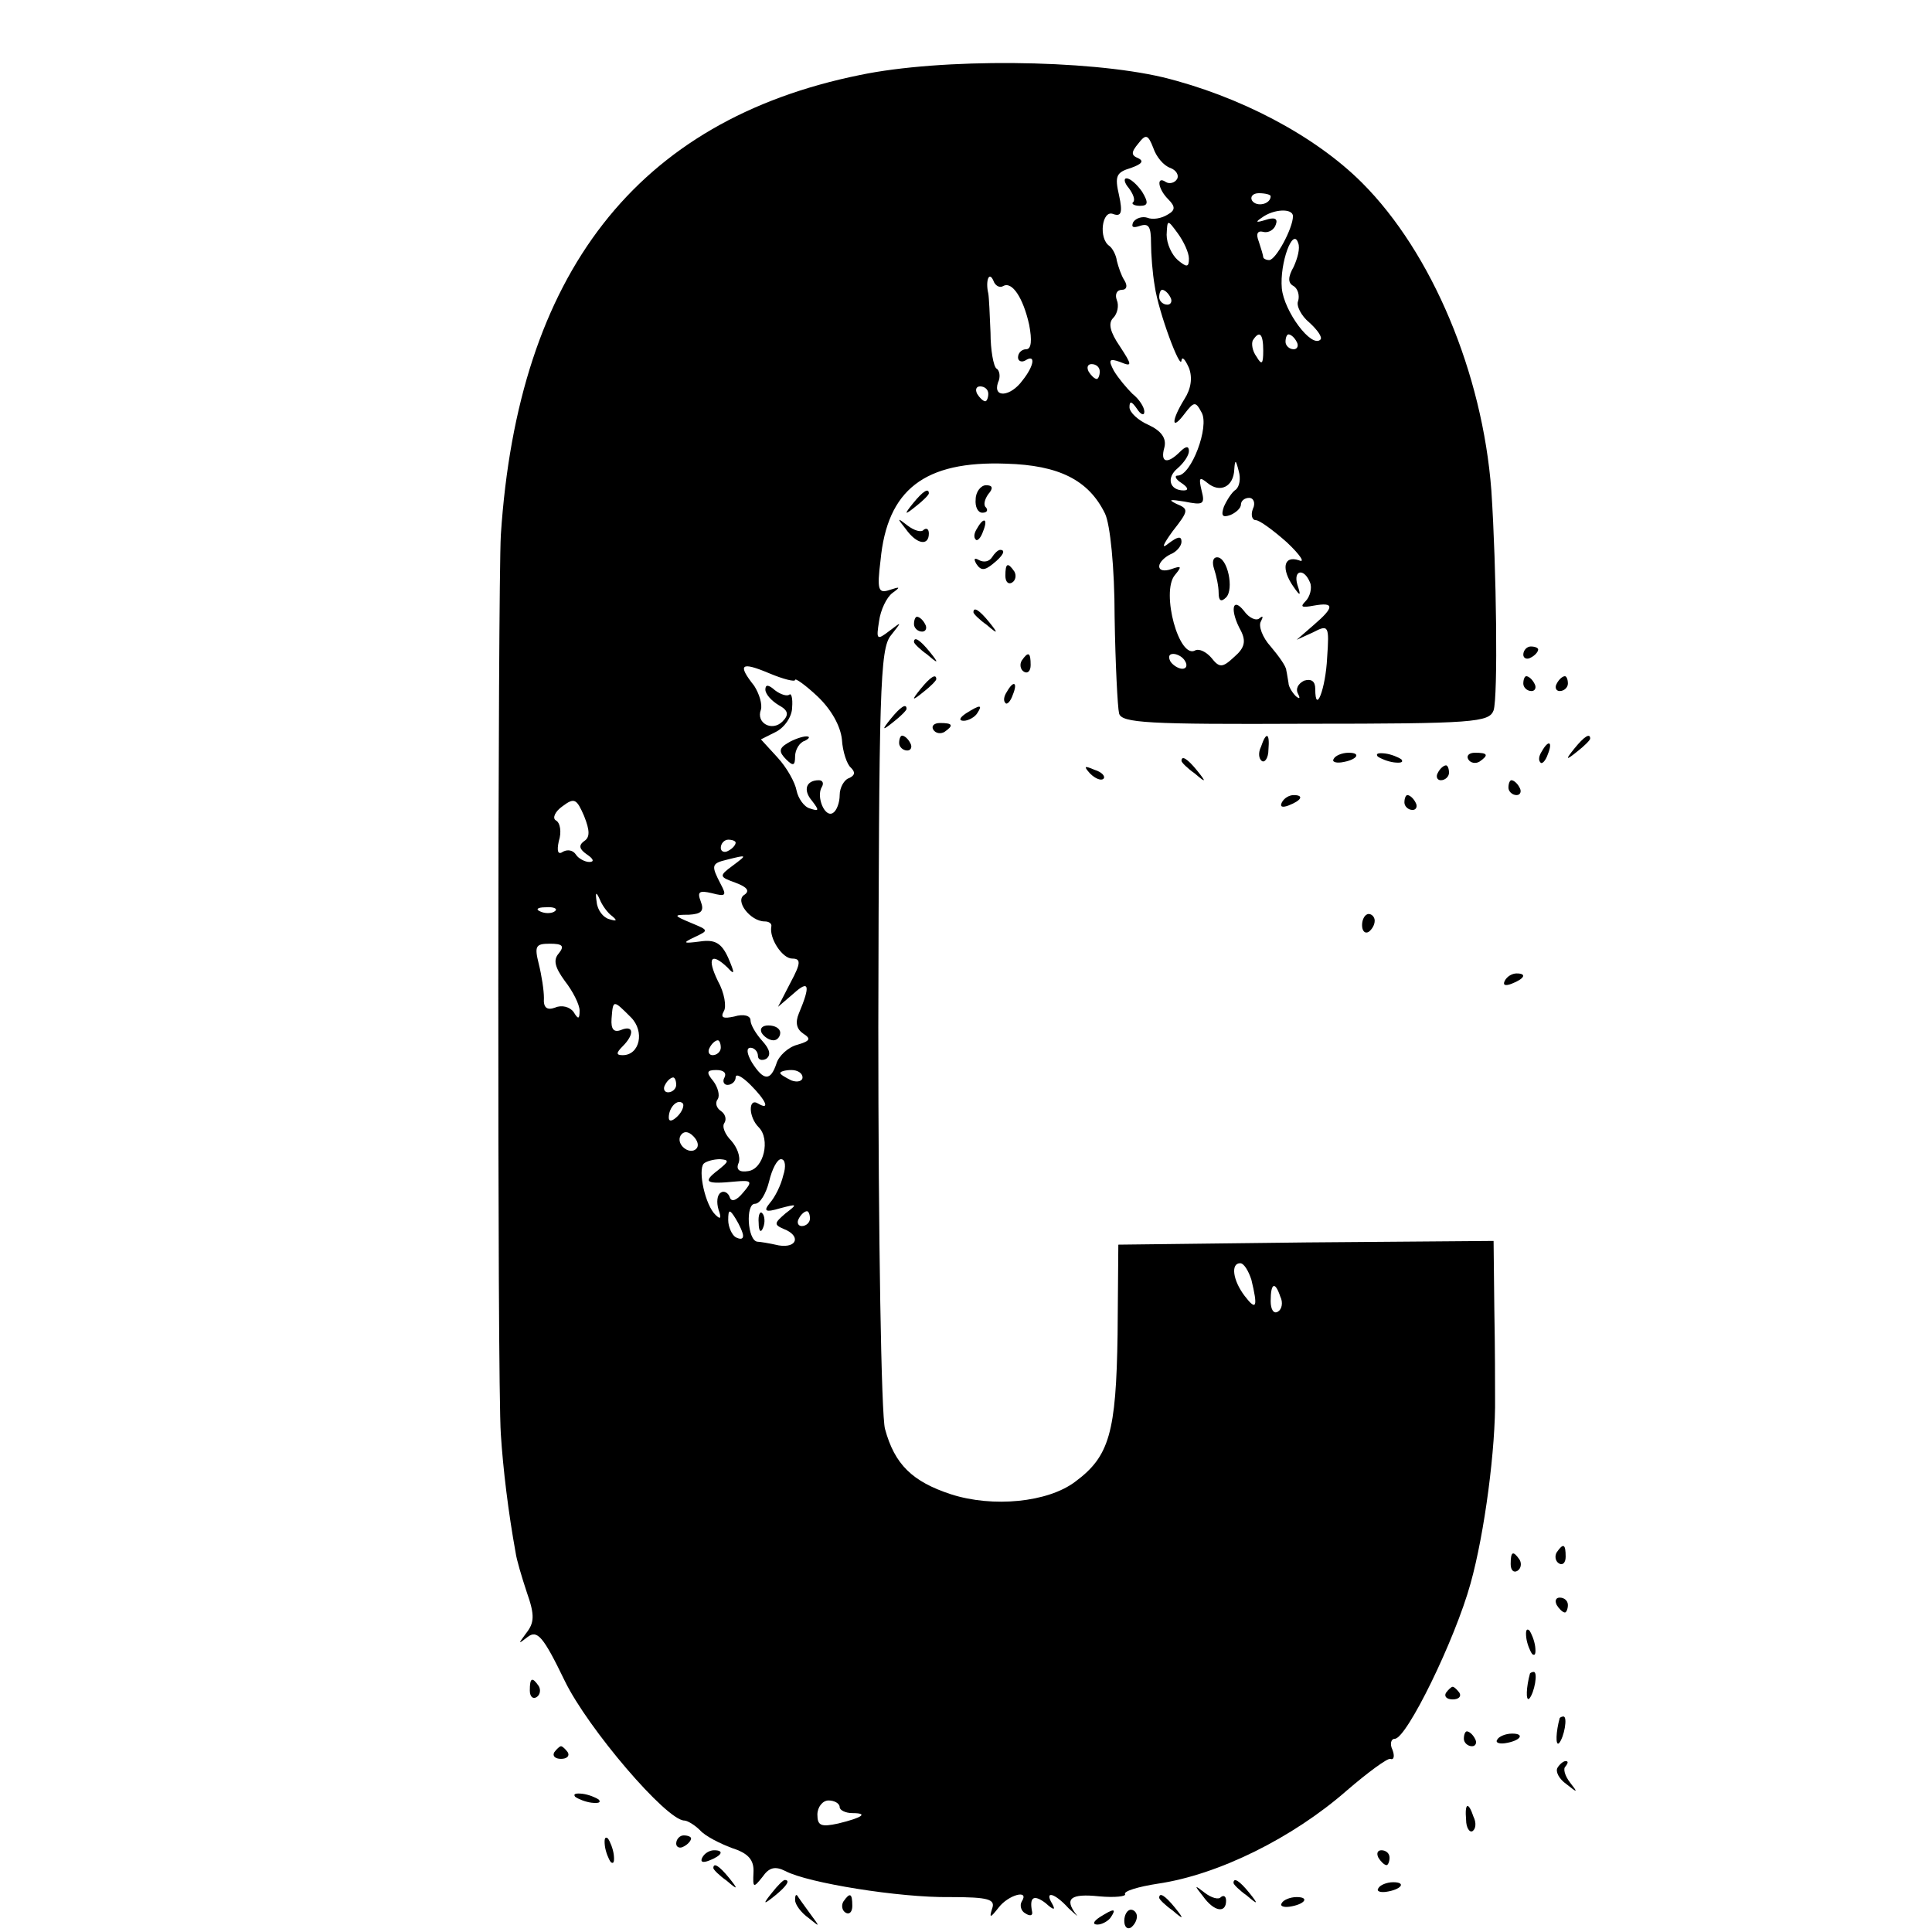 <?xml version="1.0" standalone="no"?>
<!DOCTYPE svg PUBLIC "-//W3C//DTD SVG 20010904//EN"
 "http://www.w3.org/TR/2001/REC-SVG-20010904/DTD/svg10.dtd">
<svg version="1.0" xmlns="http://www.w3.org/2000/svg"
 width="260pt" height="260pt" viewBox="0 0 260 260"
 preserveAspectRatio="xMidYMid meet">
<g transform="translate(0,260) scale(0.1,-0.1)"
fill="#000000" stroke="none">
<path d="M1157 2499 c-300 -61 -460 -267 -483 -619 -4 -73 -5 -1140 0 -1210 3
-47 10 -105 20 -160 1 -8 8 -32 15 -53 11 -31 10 -41 -1 -55 -11 -15 -11 -15
2 -5 13 10 21 1 50 -59 31 -64 137 -188 161 -188 4 0 14 -6 21 -13 7 -8 27
-18 43 -24 22 -7 30 -16 29 -33 -1 -21 0 -21 12 -6 9 13 17 15 31 8 30 -16
154 -36 221 -35 53 0 62 -3 57 -16 -4 -13 -2 -12 9 2 13 17 42 25 31 8 -3 -5
-1 -13 5 -16 6 -4 10 -3 9 2 -4 20 2 24 18 12 11 -10 14 -10 9 -1 -11 18 3 15
22 -6 10 -9 14 -13 10 -8 -16 21 -7 28 31 24 22 -2 37 0 35 3 -2 4 18 10 44
14 82 12 182 62 254 125 29 25 55 44 59 43 5 -2 6 4 3 12 -4 8 -2 15 3 15 16
0 81 133 102 209 19 68 34 183 33 250 0 14 0 68 -1 119 l-1 92 -252 -2 -253
-3 -1 -121 c-2 -132 -11 -164 -57 -198 -37 -28 -111 -35 -167 -17 -52 17 -76
40 -89 88 -5 18 -9 257 -9 541 1 452 2 509 17 527 15 19 15 19 -2 6 -17 -13
-18 -12 -14 13 2 15 10 32 18 38 11 8 11 9 -4 4 -15 -5 -17 0 -12 40 9 95 59
134 169 130 71 -2 111 -22 133 -67 7 -14 13 -73 13 -139 1 -63 4 -122 6 -130
3 -13 39 -15 251 -14 227 0 247 2 253 18 6 18 4 190 -3 296 -12 158 -80 320
-174 414 -64 64 -166 117 -268 142 -102 24 -298 26 -408 3z m418 -125 c8 -3
12 -10 9 -15 -3 -5 -10 -7 -15 -4 -13 9 -11 -9 3 -23 10 -10 10 -15 -1 -21 -8
-5 -20 -7 -27 -4 -6 2 -15 0 -19 -6 -3 -7 0 -8 9 -5 12 4 15 -1 15 -23 0 -15
2 -41 5 -58 5 -35 35 -115 36 -100 1 6 5 1 10 -10 5 -13 3 -28 -6 -42 -18 -29
-18 -44 0 -20 13 17 15 17 23 2 11 -19 -14 -85 -32 -85 -5 0 -3 -5 5 -10 9 -6
10 -10 3 -10 -19 0 -24 17 -8 30 8 7 15 17 15 23 0 7 -4 7 -12 -1 -17 -17 -27
-15 -21 6 3 12 -4 22 -21 30 -14 6 -26 17 -26 24 0 9 3 8 10 -2 5 -8 10 -10
10 -4 0 6 -7 17 -16 24 -8 8 -19 21 -25 31 -8 15 -6 17 8 12 17 -7 17 -5 0 21
-13 19 -16 31 -9 38 6 6 8 17 5 24 -3 8 0 14 7 14 6 0 8 5 3 13 -4 6 -8 18
-10 26 -1 8 -6 17 -10 20 -15 10 -10 49 5 43 11 -4 13 2 8 25 -6 26 -4 31 16
37 14 5 18 9 10 13 -10 4 -10 8 0 20 10 13 13 12 20 -6 4 -12 14 -24 23 -27z
m135 -38 c0 -11 -19 -15 -25 -6 -3 5 1 10 9 10 9 0 16 -2 16 -4z m30 -27 c0
-16 -23 -59 -32 -59 -4 0 -8 2 -8 4 0 2 -3 12 -6 21 -4 10 -2 15 6 13 7 -2 15
3 17 10 3 8 -2 10 -14 6 -13 -4 -14 -3 -5 3 16 12 42 13 42 2z m-140 -57 c0
-12 -3 -12 -15 -2 -8 7 -15 22 -15 34 1 21 1 21 15 2 8 -11 15 -26 15 -34z
m141 -11 c-8 -14 -8 -22 0 -26 6 -4 8 -13 6 -20 -3 -6 4 -20 15 -29 11 -10 18
-20 15 -23 -12 -12 -49 38 -52 69 -3 34 15 83 22 61 3 -7 -1 -21 -6 -32z
m-391 -26 c12 7 27 -16 35 -52 4 -21 3 -33 -4 -33 -6 0 -11 -5 -11 -11 0 -5 5
-7 10 -4 14 9 12 -7 -4 -27 -16 -22 -40 -24 -33 -3 4 8 2 17 -2 19 -4 3 -8 25
-8 48 -1 24 -2 48 -3 53 -4 17 1 31 7 17 2 -6 8 -10 13 -7z m225 -15 c3 -5 1
-10 -4 -10 -6 0 -11 5 -11 10 0 6 2 10 4 10 3 0 8 -4 11 -10z m125 -72 c0 -18
-2 -20 -9 -8 -6 8 -7 18 -5 22 9 14 14 9 14 -14z m45 12 c3 -5 1 -10 -4 -10
-6 0 -11 5 -11 10 0 6 2 10 4 10 3 0 8 -4 11 -10z m-265 -40 c0 -5 -2 -10 -4
-10 -3 0 -8 5 -11 10 -3 6 -1 10 4 10 6 0 11 -4 11 -10z m-150 -30 c0 -5 -2
-10 -4 -10 -3 0 -8 5 -11 10 -3 6 -1 10 4 10 6 0 11 -4 11 -10z m333 -129 c-5
-3 -12 -14 -16 -23 -4 -12 -2 -15 9 -11 7 3 14 9 14 14 0 5 5 9 11 9 6 0 9 -7
5 -15 -3 -8 -1 -15 4 -15 5 0 24 -14 42 -30 18 -17 25 -28 16 -24 -21 7 -24
-12 -7 -36 9 -13 10 -12 5 3 -6 20 9 23 17 3 3 -7 0 -19 -6 -25 -8 -8 -5 -9
11 -6 28 5 28 -2 0 -26 l-23 -20 22 10 c21 11 22 9 19 -34 -2 -42 -16 -78 -16
-42 0 10 -5 14 -15 11 -8 -4 -12 -11 -8 -18 3 -6 2 -7 -3 -3 -5 5 -10 13 -10
18 -1 5 -2 13 -3 17 0 5 -10 19 -21 32 -11 12 -17 28 -13 34 3 6 3 8 -2 4 -4
-4 -14 0 -21 10 -16 20 -19 0 -4 -27 7 -14 5 -23 -9 -35 -16 -15 -20 -15 -31
-1 -7 8 -16 12 -21 10 -22 -14 -47 78 -28 101 10 12 9 13 -5 8 -9 -3 -16 -2
-16 4 0 5 7 12 15 16 8 3 15 11 15 17 0 8 -5 7 -17 -2 -11 -9 -8 -2 5 16 22
28 22 30 5 37 -12 6 -8 6 11 3 25 -5 28 -4 23 15 -4 17 -3 19 8 10 17 -14 35
-5 36 18 1 14 2 14 6 -2 3 -10 1 -21 -4 -25z m-68 -231 c3 -5 2 -10 -4 -10 -5
0 -13 5 -16 10 -3 6 -2 10 4 10 5 0 13 -4 16 -10z m-525 -25 c0 3 14 -7 30
-22 19 -18 31 -40 33 -58 1 -17 7 -34 12 -38 6 -6 6 -10 -2 -14 -7 -2 -13 -13
-13 -23 0 -10 -4 -21 -9 -24 -11 -7 -23 22 -15 35 3 5 1 9 -4 9 -17 0 -22 -13
-9 -28 10 -13 9 -14 -3 -10 -8 2 -16 14 -18 24 -2 11 -13 31 -26 45 l-22 24
20 10 c12 6 22 21 22 33 1 12 -1 20 -4 17 -3 -2 -11 0 -19 6 -9 8 -13 8 -13 1
0 -6 8 -15 18 -21 13 -7 14 -13 5 -22 -14 -14 -36 -2 -29 16 2 7 -2 21 -9 32
-23 29 -18 33 20 17 19 -8 35 -12 35 -9z m-284 -217 c-8 -6 -6 -11 4 -18 9 -6
10 -10 3 -10 -6 0 -15 5 -18 10 -4 6 -11 7 -17 4 -7 -5 -9 0 -6 14 4 12 2 25
-4 28 -5 3 -1 12 9 19 16 12 19 10 29 -13 8 -20 8 -29 0 -34z m204 -2 c0 -3
-4 -8 -10 -11 -5 -3 -10 -1 -10 4 0 6 5 11 10 11 6 0 10 -2 10 -4z m-4 -31
c-19 -14 -18 -15 4 -23 16 -6 19 -11 12 -16 -14 -8 8 -36 27 -36 6 0 10 -3 9
-7 -3 -16 15 -43 28 -43 12 0 12 -6 -2 -32 l-17 -33 21 18 c21 19 23 11 7 -27
-5 -12 -3 -21 6 -27 11 -7 9 -10 -8 -15 -12 -3 -25 -15 -28 -25 -8 -24 -17
-24 -33 1 -7 12 -8 20 -2 20 5 0 10 -5 10 -11 0 -5 5 -7 11 -4 7 5 5 13 -5 24
-9 10 -16 22 -16 28 0 6 -9 9 -22 5 -14 -3 -19 -2 -14 7 4 6 1 25 -8 41 -15
31 -9 39 13 18 10 -11 10 -8 1 13 -9 20 -18 25 -38 22 -23 -3 -24 -2 -7 6 19
9 19 9 -5 19 -24 10 -24 11 -3 11 17 1 21 5 16 18 -5 13 -2 15 15 11 19 -5 20
-3 12 12 -13 25 -13 28 8 33 28 7 28 7 8 -8z m-162 -68 c7 -6 6 -7 -4 -4 -8 2
-16 12 -17 23 -2 13 -1 15 4 4 3 -8 11 -19 17 -23z m-77 7 c-3 -3 -12 -4 -19
-1 -8 3 -5 6 6 6 11 1 17 -2 13 -5z m5 -57 c-8 -9 -5 -19 8 -37 11 -14 20 -32
20 -40 0 -12 -2 -12 -8 -2 -5 7 -16 10 -25 6 -11 -4 -16 0 -15 13 0 10 -3 30
-7 46 -6 24 -4 27 15 27 17 0 20 -3 12 -13z m97 -86 c19 -19 12 -51 -11 -51
-9 0 -9 3 0 12 16 16 15 29 -2 22 -10 -4 -14 1 -13 15 2 26 2 26 26 2z m121
-41 c0 -5 -5 -10 -11 -10 -5 0 -7 5 -4 10 3 6 8 10 11 10 2 0 4 -4 4 -10z m5
-40 c-3 -5 -1 -10 4 -10 6 0 11 5 11 10 0 6 9 1 20 -10 21 -21 27 -35 10 -25
-13 8 -13 -18 1 -32 16 -16 7 -56 -14 -59 -12 -2 -17 2 -13 11 3 8 -2 21 -10
30 -8 8 -13 19 -9 24 3 5 1 12 -5 16 -6 4 -8 11 -4 16 3 5 0 16 -6 24 -10 12
-9 15 4 15 10 0 14 -4 11 -10z m105 0 c0 -5 -7 -7 -15 -4 -8 4 -15 8 -15 10 0
2 7 4 15 4 8 0 15 -4 15 -10z m-170 -10 c0 -5 -5 -10 -11 -10 -5 0 -7 5 -4 10
3 6 8 10 11 10 2 0 4 -4 4 -10z m2 -42 c-7 -7 -12 -8 -12 -2 0 14 12 26 19 19
2 -3 -1 -11 -7 -17z m25 -44 c-9 -9 -28 6 -21 18 4 6 10 6 17 -1 6 -6 8 -13 4
-17z m29 -29 c-21 -16 -16 -19 24 -15 22 2 23 0 10 -15 -9 -11 -16 -13 -18 -6
-2 6 -8 9 -12 6 -5 -3 -6 -13 -3 -23 4 -11 3 -14 -4 -7 -14 13 -24 60 -16 69
3 3 13 6 22 6 13 -1 12 -3 -3 -15z m88 -7 c-3 -13 -11 -29 -18 -37 -9 -11 -6
-13 14 -7 23 6 24 6 7 -7 -15 -13 -16 -15 -2 -21 23 -9 18 -26 -7 -22 -13 3
-26 5 -29 5 -13 2 -16 51 -3 51 7 0 15 14 19 30 4 17 11 30 16 30 6 0 7 -10 3
-22z m-54 -81 c0 -5 -4 -5 -10 -2 -5 3 -10 14 -10 23 0 15 2 15 10 2 5 -8 10
-19 10 -23z m90 23 c0 -5 -5 -10 -11 -10 -5 0 -7 5 -4 10 3 6 8 10 11 10 2 0
4 -4 4 -10z m594 -82 c9 -37 7 -43 -9 -22 -16 21 -19 44 -6 44 5 0 11 -10 15
-22z m39 -23 c4 -8 2 -17 -3 -20 -6 -4 -10 3 -10 14 0 25 6 27 13 6z m-593
-687 c0 -4 8 -8 17 -8 22 0 14 -6 -19 -14 -23 -5 -28 -3 -28 12 0 10 7 19 15
19 8 0 15 -4 15 -9z"/>
<path d="M1519 2347 c6 -8 9 -16 6 -19 -3 -2 1 -5 9 -5 11 0 12 4 3 19 -7 10
-16 18 -21 18 -4 0 -3 -6 3 -13z"/>
<path d="M1634 1834 c3 -9 6 -23 6 -32 0 -10 3 -13 10 -6 11 11 2 54 -12 54
-6 0 -7 -7 -4 -16z"/>
<path d="M1060 1600 c-12 -7 -12 -12 -2 -22 9 -9 12 -9 12 4 0 9 6 19 13 21 6
3 8 6 2 6 -5 0 -17 -4 -25 -9z"/>
<path d="M1025 1210 c3 -5 10 -10 16 -10 5 0 9 5 9 10 0 6 -7 10 -16 10 -8 0
-12 -4 -9 -10z"/>
<path d="M1021 954 c0 -11 3 -14 6 -6 3 7 2 16 -1 19 -3 4 -6 -2 -5 -13z"/>
<path d="M1313 1928 c-1 -10 3 -18 9 -18 6 0 8 3 5 7 -4 3 -2 11 3 18 7 8 6
12 -3 12 -7 0 -14 -9 -14 -19z"/>
<path d="M1229 1923 c-13 -16 -12 -17 4 -4 9 7 17 15 17 17 0 8 -8 3 -21 -13z"/>
<path d="M1219 1888 c15 -21 31 -23 31 -6 0 6 -3 8 -7 5 -3 -4 -13 -1 -22 6
-14 11 -14 10 -2 -5z"/>
<path d="M1315 1889 c-4 -6 -5 -12 -2 -15 2 -3 7 2 10 11 7 17 1 20 -8 4z"/>
<path d="M1335 1850 c-4 -6 -11 -7 -17 -4 -7 4 -8 2 -4 -5 6 -9 11 -9 22 0 14
11 18 19 10 19 -3 0 -8 -5 -11 -10z"/>
<path d="M1353 1825 c0 -8 4 -12 9 -9 5 3 6 10 3 15 -9 13 -12 11 -12 -6z"/>
<path d="M1310 1776 c0 -2 8 -10 18 -17 15 -13 16 -12 3 4 -13 16 -21 21 -21
13z"/>
<path d="M1230 1760 c0 -5 5 -10 11 -10 5 0 7 5 4 10 -3 6 -8 10 -11 10 -2 0
-4 -4 -4 -10z"/>
<path d="M1230 1736 c0 -2 8 -10 18 -17 15 -13 16 -12 3 4 -13 16 -21 21 -21
13z"/>
<path d="M2050 1719 c0 -5 5 -7 10 -4 6 3 10 8 10 11 0 2 -4 4 -10 4 -5 0 -10
-5 -10 -11z"/>
<path d="M1375 1711 c-3 -5 -2 -12 3 -15 5 -3 9 1 9 9 0 17 -3 19 -12 6z"/>
<path d="M1239 1673 c-13 -16 -12 -17 4 -4 9 7 17 15 17 17 0 8 -8 3 -21 -13z"/>
<path d="M2050 1680 c0 -5 5 -10 11 -10 5 0 7 5 4 10 -3 6 -8 10 -11 10 -2 0
-4 -4 -4 -10z"/>
<path d="M2095 1680 c-3 -5 -1 -10 4 -10 6 0 11 5 11 10 0 6 -2 10 -4 10 -3 0
-8 -4 -11 -10z"/>
<path d="M1355 1669 c-4 -6 -5 -12 -2 -15 2 -3 7 2 10 11 7 17 1 20 -8 4z"/>
<path d="M1199 1633 c-13 -16 -12 -17 4 -4 9 7 17 15 17 17 0 8 -8 3 -21 -13z"/>
<path d="M1300 1640 c-9 -6 -10 -10 -3 -10 6 0 15 5 18 10 8 12 4 12 -15 0z"/>
<path d="M1256 1618 c3 -5 10 -6 15 -3 13 9 11 12 -6 12 -8 0 -12 -4 -9 -9z"/>
<path d="M1210 1600 c0 -5 5 -10 11 -10 5 0 7 5 4 10 -3 6 -8 10 -11 10 -2 0
-4 -4 -4 -10z"/>
<path d="M1697 1595 c-4 -8 -3 -16 1 -19 4 -3 9 4 9 15 2 23 -3 25 -10 4z"/>
<path d="M2119 1593 c-13 -16 -12 -17 4 -4 9 7 17 15 17 17 0 8 -8 3 -21 -13z"/>
<path d="M2075 1589 c-4 -6 -5 -12 -2 -15 2 -3 7 2 10 11 7 17 1 20 -8 4z"/>
<path d="M1795 1579 c-3 -4 2 -6 10 -5 21 3 28 13 10 13 -9 0 -18 -4 -20 -8z"/>
<path d="M1854 1582 c4 -3 14 -7 22 -8 9 -1 13 0 10 4 -4 3 -14 7 -22 8 -9 1
-13 0 -10 -4z"/>
<path d="M1976 1578 c3 -5 10 -6 15 -3 13 9 11 12 -6 12 -8 0 -12 -4 -9 -9z"/>
<path d="M1590 1576 c0 -2 8 -10 18 -17 15 -13 16 -12 3 4 -13 16 -21 21 -21
13z"/>
<path d="M1467 1559 c7 -7 15 -10 18 -7 3 3 -2 9 -12 12 -14 6 -15 5 -6 -5z"/>
<path d="M1935 1560 c-3 -5 -1 -10 4 -10 6 0 11 5 11 10 0 6 -2 10 -4 10 -3 0
-8 -4 -11 -10z"/>
<path d="M2030 1540 c0 -5 5 -10 11 -10 5 0 7 5 4 10 -3 6 -8 10 -11 10 -2 0
-4 -4 -4 -10z"/>
<path d="M1725 1520 c-3 -6 1 -7 9 -4 18 7 21 14 7 14 -6 0 -13 -4 -16 -10z"/>
<path d="M1890 1520 c0 -5 5 -10 11 -10 5 0 7 5 4 10 -3 6 -8 10 -11 10 -2 0
-4 -4 -4 -10z"/>
<path d="M1833 1355 c0 -8 4 -12 9 -9 4 3 8 9 8 15 0 5 -4 9 -8 9 -5 0 -9 -7
-9 -15z"/>
<path d="M2025 1280 c-3 -6 1 -7 9 -4 18 7 21 14 7 14 -6 0 -13 -4 -16 -10z"/>
<path d="M2095 511 c-3 -5 -2 -12 3 -15 5 -3 9 1 9 9 0 17 -3 19 -12 6z"/>
<path d="M2033 495 c0 -8 4 -12 9 -9 5 3 6 10 3 15 -9 13 -12 11 -12 -6z"/>
<path d="M2095 440 c3 -5 8 -10 11 -10 2 0 4 5 4 10 0 6 -5 10 -11 10 -5 0 -7
-4 -4 -10z"/>
<path d="M2054 396 c1 -8 5 -18 8 -22 4 -3 5 1 4 10 -1 8 -5 18 -8 22 -4 3 -5
-1 -4 -10z"/>
<path d="M2059 348 c-5 -18 -6 -38 -1 -34 7 8 12 36 6 36 -2 0 -4 -1 -5 -2z"/>
<path d="M713 325 c0 -8 4 -12 9 -9 5 3 6 10 3 15 -9 13 -12 11 -12 -6z"/>
<path d="M1946 322 c-3 -5 1 -9 9 -9 8 0 12 4 9 9 -3 4 -7 8 -9 8 -2 0 -6 -4
-9 -8z"/>
<path d="M2099 288 c-5 -18 -6 -38 -1 -34 7 8 12 36 6 36 -2 0 -4 -1 -5 -2z"/>
<path d="M1970 260 c0 -5 5 -10 11 -10 5 0 7 5 4 10 -3 6 -8 10 -11 10 -2 0
-4 -4 -4 -10z"/>
<path d="M2015 259 c-3 -4 2 -6 10 -5 21 3 28 13 10 13 -9 0 -18 -4 -20 -8z"/>
<path d="M746 242 c-3 -5 1 -9 9 -9 8 0 12 4 9 9 -3 4 -7 8 -9 8 -2 0 -6 -4
-9 -8z"/>
<path d="M2096 221 c-3 -5 2 -15 12 -22 15 -12 16 -12 5 2 -7 9 -10 19 -6 22
3 4 4 7 0 7 -3 0 -8 -4 -11 -9z"/>
<path d="M774 182 c4 -3 14 -7 22 -8 9 -1 13 0 10 4 -4 3 -14 7 -22 8 -9 1
-13 0 -10 -4z"/>
<path d="M1973 151 c0 -11 5 -18 9 -15 4 3 5 11 1 19 -7 21 -12 19 -10 -4z"/>
<path d="M814 116 c1 -8 5 -18 8 -22 4 -3 5 1 4 10 -1 8 -5 18 -8 22 -4 3 -5
-1 -4 -10z"/>
<path d="M910 119 c0 -5 5 -7 10 -4 6 3 10 8 10 11 0 2 -4 4 -10 4 -5 0 -10
-5 -10 -11z"/>
<path d="M945 100 c-3 -6 1 -7 9 -4 18 7 21 14 7 14 -6 0 -13 -4 -16 -10z"/>
<path d="M1855 100 c3 -5 8 -10 11 -10 2 0 4 5 4 10 0 6 -5 10 -11 10 -5 0 -7
-4 -4 -10z"/>
<path d="M960 86 c0 -2 8 -10 18 -17 15 -13 16 -12 3 4 -13 16 -21 21 -21 13z"/>
<path d="M1039 53 c-13 -16 -12 -17 4 -4 16 13 21 21 13 21 -2 0 -10 -8 -17
-17z"/>
<path d="M1660 66 c0 -2 8 -10 18 -17 15 -13 16 -12 3 4 -13 16 -21 21 -21 13z"/>
<path d="M1855 59 c-3 -4 2 -6 10 -5 21 3 28 13 10 13 -9 0 -18 -4 -20 -8z"/>
<path d="M1619 48 c15 -21 31 -23 31 -6 0 6 -3 8 -7 5 -3 -4 -13 -1 -22 6 -14
11 -14 10 -2 -5z"/>
<path d="M1070 43 c0 -6 8 -17 18 -24 16 -13 16 -13 2 6 -8 11 -16 22 -17 24
-2 2 -3 0 -3 -6z"/>
<path d="M1135 41 c-3 -5 -2 -12 3 -15 5 -3 9 1 9 9 0 17 -3 19 -12 6z"/>
<path d="M1560 46 c0 -2 8 -10 18 -17 15 -13 16 -12 3 4 -13 16 -21 21 -21 13z"/>
<path d="M1725 39 c-3 -4 2 -6 10 -5 21 3 28 13 10 13 -9 0 -18 -4 -20 -8z"/>
<path d="M1480 20 c-9 -6 -10 -10 -3 -10 6 0 15 5 18 10 8 12 4 12 -15 0z"/>
<path d="M1513 15 c0 -8 4 -12 9 -9 4 3 8 9 8 15 0 5 -4 9 -8 9 -5 0 -9 -7 -9
-15z"/>
</g>
</svg>

